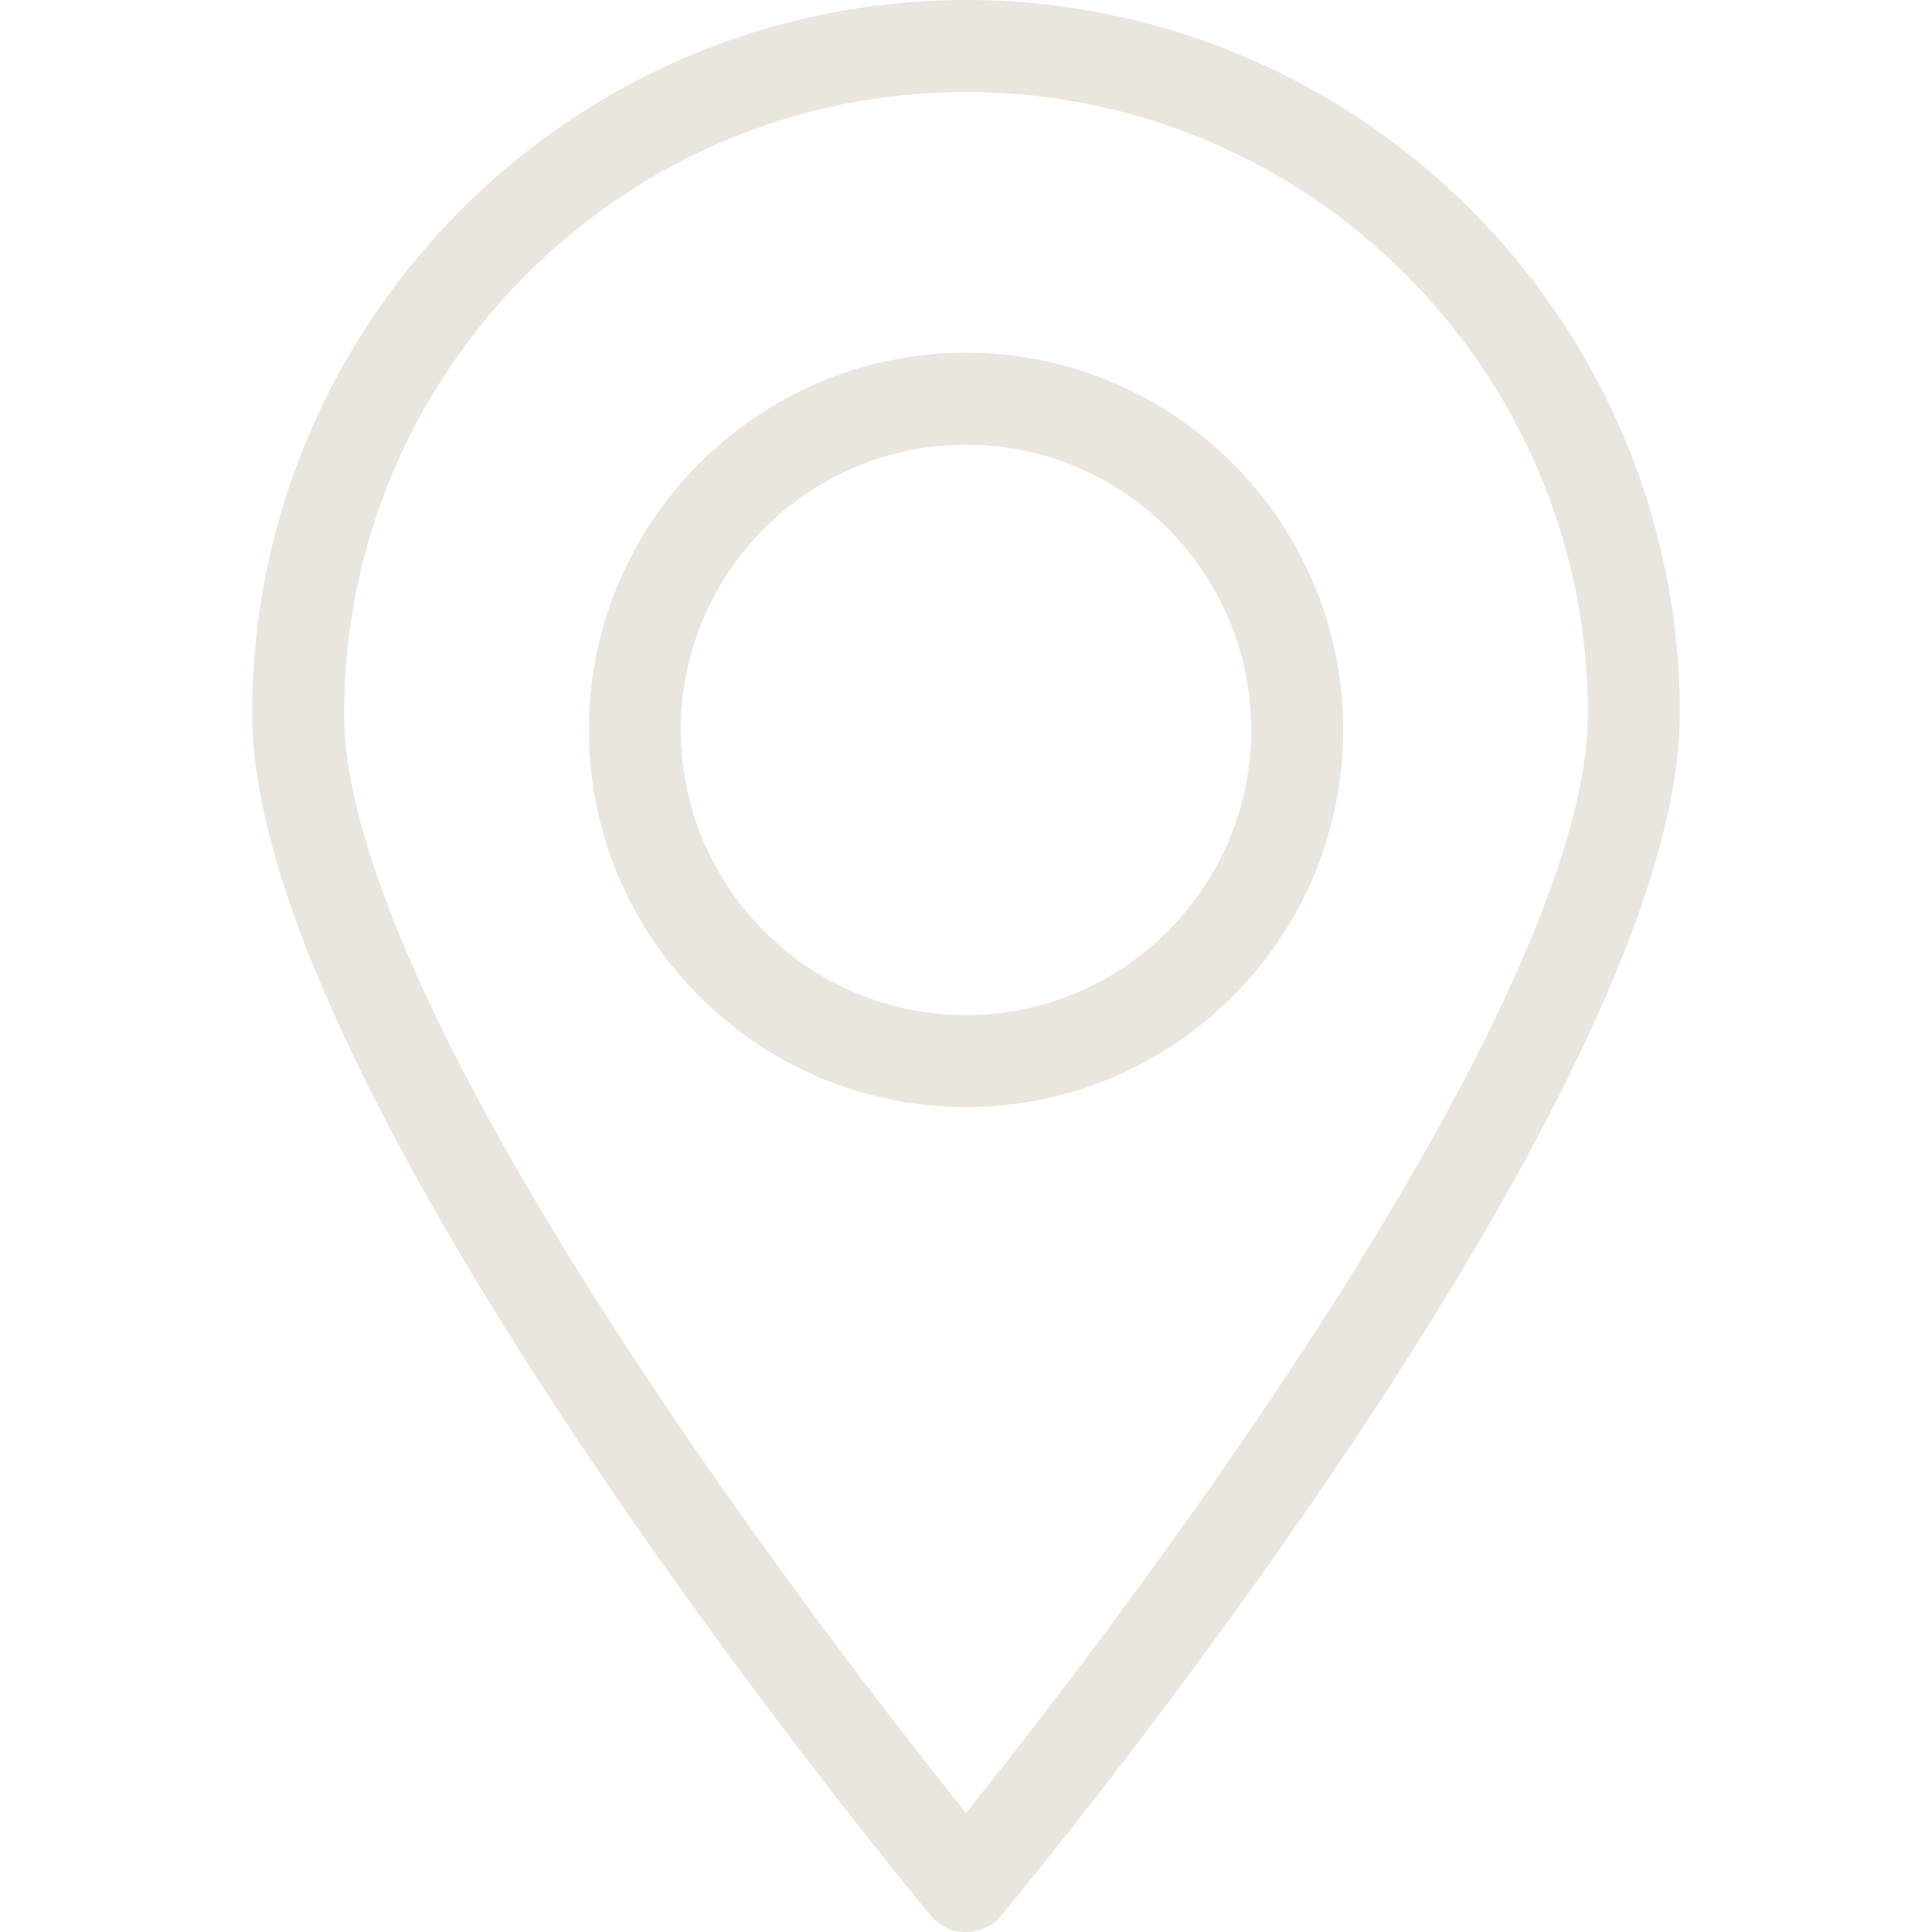 <?xml version="1.0" encoding="UTF-8"?> <svg xmlns="http://www.w3.org/2000/svg" width="55" height="55" viewBox="0 0 55 55" fill="none"> <path d="M27.5 0C38.706 0 47.823 9.117 47.823 20.323C47.823 31.173 29.296 53.579 28.507 54.528C28.258 54.827 27.889 55 27.5 55C27.111 55 26.742 54.827 26.493 54.528C25.704 53.579 7.177 31.173 7.177 20.323C7.177 9.117 16.294 0 27.5 0ZM27.5 51.612C29.143 49.561 32.556 45.19 35.934 40.194C41.998 31.223 45.204 24.352 45.204 20.323C45.204 10.561 37.262 2.619 27.5 2.619C17.738 2.619 9.796 10.561 9.796 20.323C9.796 24.352 13.001 31.223 19.066 40.194C22.444 45.19 25.857 49.561 27.5 51.612Z" fill="#EAE6DF"></path> <path d="M27.5 10.04C33.421 10.04 38.238 14.857 38.238 20.778C38.238 26.699 33.421 31.516 27.5 31.516C21.579 31.516 16.762 26.699 16.762 20.778C16.762 14.857 21.579 10.04 27.5 10.04ZM27.5 28.897C31.977 28.897 35.619 25.255 35.619 20.778C35.619 16.301 31.977 12.659 27.5 12.659C23.023 12.659 19.381 16.301 19.381 20.778C19.381 25.255 23.023 28.897 27.5 28.897Z" fill="#EAE6DF"></path> </svg> 